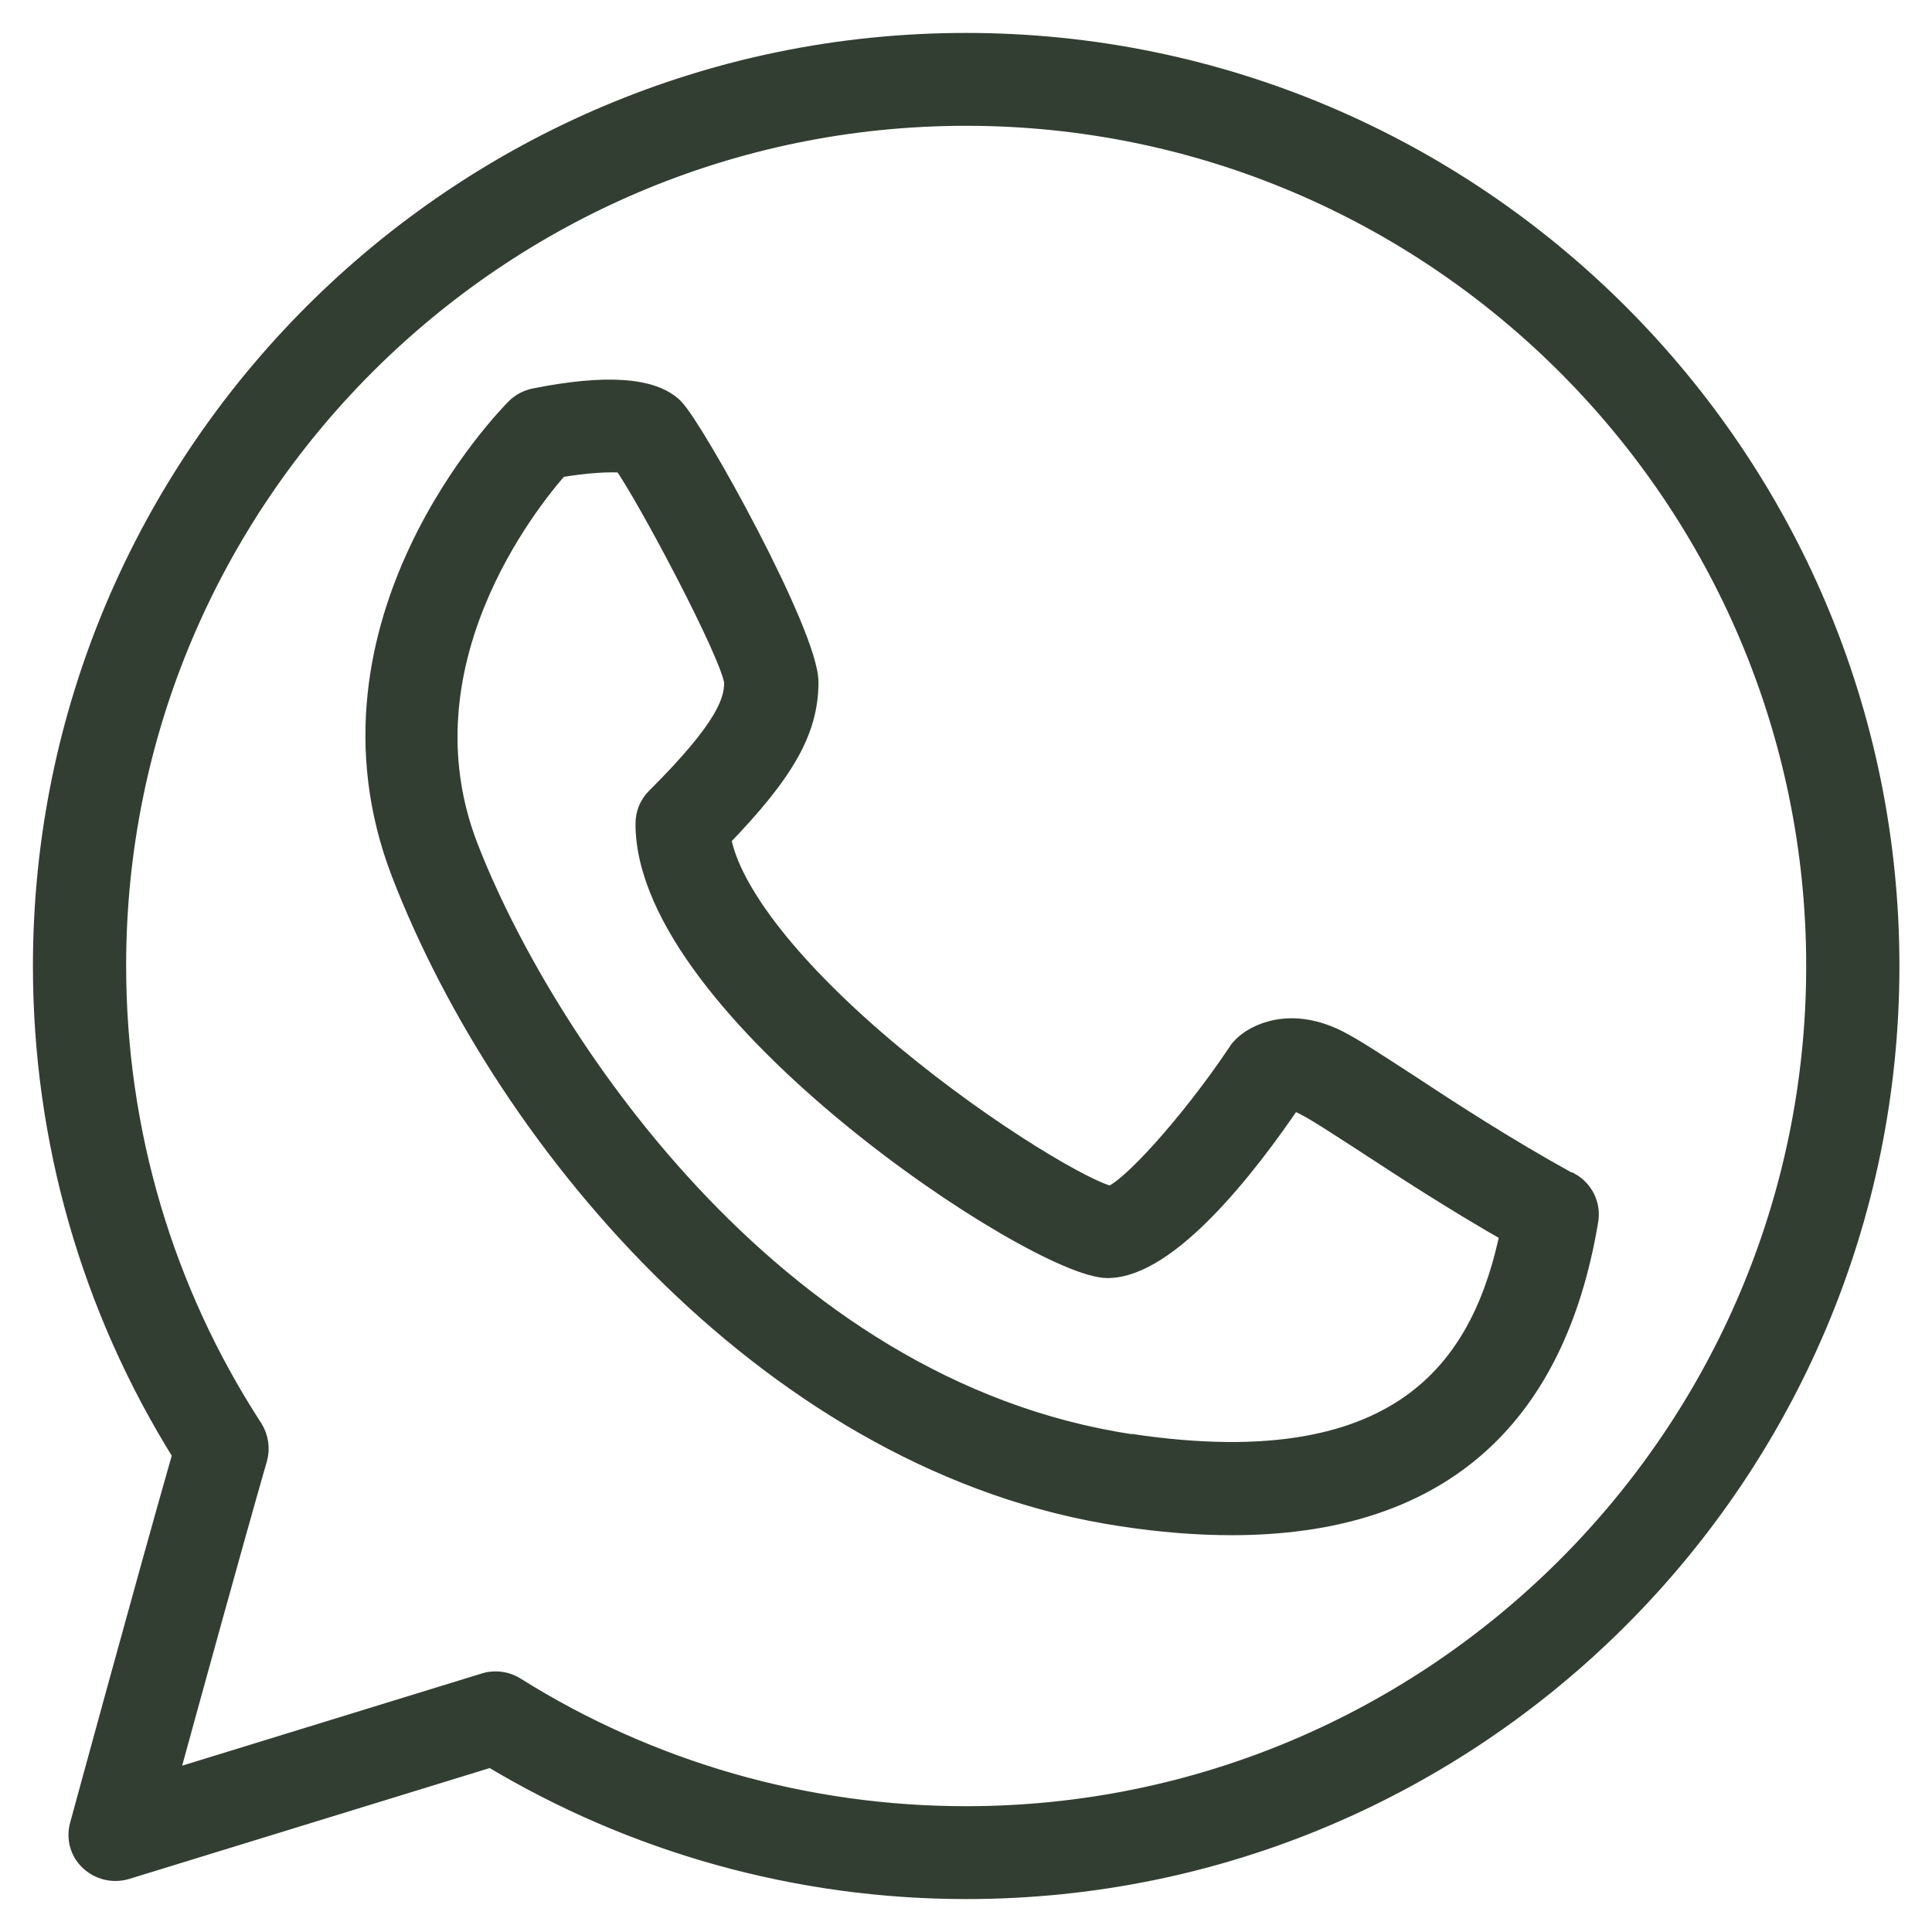 <svg width="44" height="44" viewBox="0 0 44 44" fill="none" xmlns="http://www.w3.org/2000/svg">
<path d="M22 1C10.418 1 1 10.418 1 22C1 25.95 2.098 29.786 4.182 33.114C3.35 36.022 1.856 41.514 1.84 41.57C1.759 41.853 1.84 42.16 2.058 42.362C2.276 42.564 2.575 42.636 2.858 42.556L11.185 39.995C14.448 41.958 18.18 43 22.008 43C33.59 43 43.008 33.582 43.008 22C43.008 10.418 33.582 1 22 1ZM22 41.385C18.349 41.385 14.795 40.367 11.718 38.437C11.589 38.356 11.435 38.315 11.29 38.315C11.209 38.315 11.129 38.324 11.056 38.348L3.787 40.585C4.32 38.639 5.281 35.149 5.838 33.211C5.903 32.985 5.862 32.742 5.741 32.548C3.698 29.407 2.623 25.764 2.623 22C2.615 11.314 11.314 2.615 22 2.615C32.686 2.615 41.385 11.314 41.385 22C41.385 32.686 32.686 41.385 22 41.385Z" fill="#333E33" stroke="#333E33" stroke-width="0.5"/>
<path d="M35.723 26.951C34.229 26.127 32.961 25.295 32.04 24.689C31.329 24.229 30.82 23.89 30.449 23.704C29.399 23.179 28.607 23.551 28.308 23.858C28.268 23.898 28.236 23.938 28.212 23.979C27.121 25.61 25.7 27.169 25.288 27.258C24.811 27.185 22.558 25.901 20.32 24.043C18.035 22.145 16.605 20.32 16.395 19.076C17.857 17.566 18.39 16.621 18.39 15.538C18.39 14.456 15.797 9.779 15.329 9.311C14.86 8.843 13.794 8.77 12.179 9.093C12.025 9.125 11.88 9.198 11.767 9.311C11.573 9.505 6.977 14.19 9.158 19.868C11.557 26.095 17.703 33.332 25.546 34.511C26.435 34.648 27.275 34.713 28.05 34.713C32.662 34.713 35.384 32.395 36.151 27.791C36.208 27.452 36.046 27.121 35.747 26.951H35.723ZM25.756 32.912C17.469 31.668 12.243 23.454 10.636 19.286C9.045 15.151 11.977 11.46 12.712 10.628C13.31 10.523 13.94 10.482 14.206 10.523C14.755 11.29 16.662 14.884 16.742 15.53C16.742 15.95 16.605 16.548 14.957 18.188C14.804 18.341 14.723 18.543 14.723 18.761C14.723 22.993 23.64 28.857 25.223 28.857C26.596 28.857 28.389 26.547 29.407 25.045C29.463 25.045 29.569 25.069 29.706 25.142C29.997 25.287 30.497 25.618 31.135 26.03C31.975 26.579 33.098 27.314 34.415 28.066C33.817 30.949 32.137 33.865 25.74 32.904L25.756 32.912Z" fill="#333E33" stroke="#333E33" stroke-width="0.5"/>
</svg>
